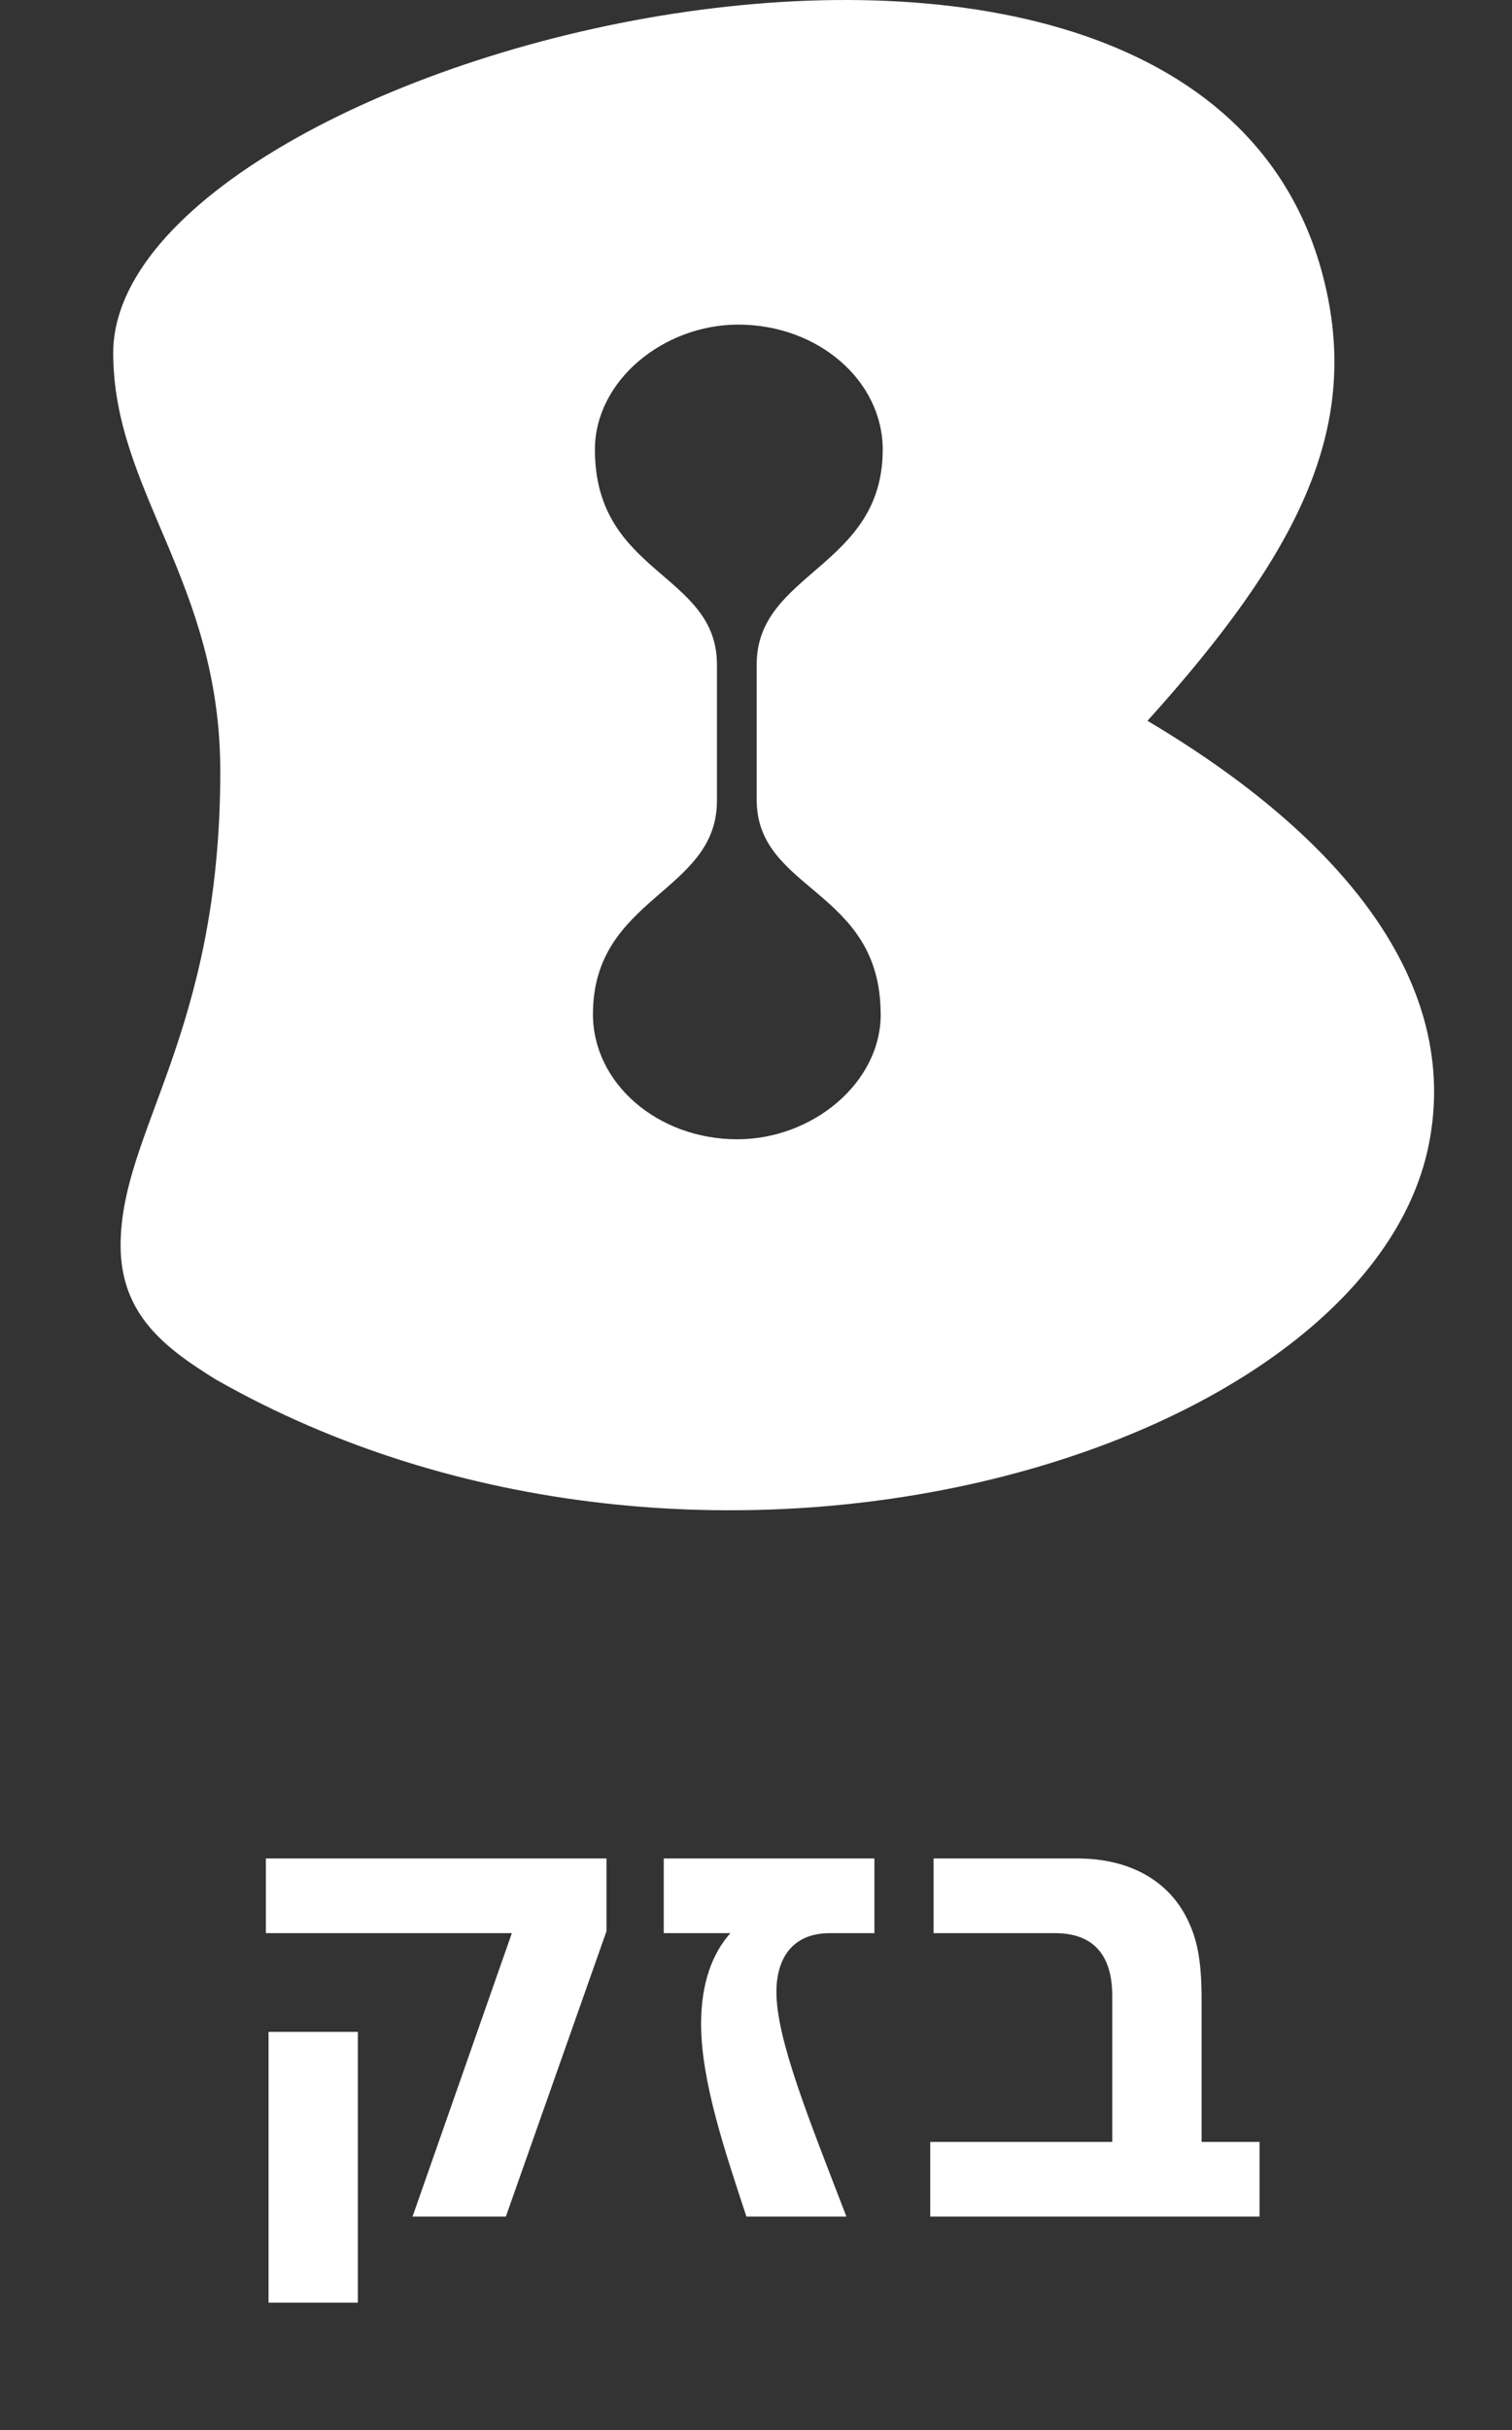 ﻿<?xml version="1.0" encoding="utf-8"?><svg width="61" height="98" viewBox="0 0 61 98" fill="none" xmlns="http://www.w3.org/2000/svg">
<rect x="0" y="0" width="61" height="98" fill="#333333" stroke="none"/>
<g clip-path="url(#clip0_4001_1748)">
<path fill-rule="evenodd" clip-rule="evenodd" d="M35.532 40.9C35.532 43.685 32.76 45.942 29.747 45.942C26.535 45.942 23.922 43.685 23.922 40.9C23.922 36.144 28.924 36.015 28.924 32.293V26.755C28.885 23.089 24.001 23.167 24.001 18.131C24.001 15.348 26.773 13.09 29.785 13.09C33 13.09 35.612 15.348 35.612 18.131C35.612 22.887 30.528 23.063 30.528 26.79V32.278C30.551 35.959 35.529 35.855 35.529 40.897M46.294 29.067C52.415 22.28 54.839 17.336 53.459 11.477C48.558 -9.337 4.568 2.236 4.568 14.233C4.568 19.826 8.887 23.454 8.887 31.107C8.887 41.717 4.866 45.59 4.866 50.227C4.866 53.037 6.7 54.384 8.712 55.631C28.34 66.792 55.19 58.614 57.65 46.123C58.92 39.67 54.245 33.784 46.294 29.067Z" fill="white" />
</g>
<path d="M16.643 89.385L20.65 77.955H10.726V74.943H24.469V77.874L20.408 89.385H16.643ZM10.834 92.854V81.935H14.437V92.854H10.834ZM30.114 89.385C29.226 86.695 28.285 83.898 28.285 81.612C28.285 79.972 28.742 78.762 29.468 77.955H26.779V74.943H35.277V77.955H33.475C31.969 77.955 31.324 78.977 31.324 80.322C31.324 82.231 32.615 85.404 34.148 89.385H30.114ZM37.53 89.385V86.373H44.872V80.483C44.872 78.842 44.119 77.955 42.559 77.955H37.664V74.943H43.447C45.732 74.943 47.265 75.965 47.965 77.525C48.26 78.17 48.476 78.95 48.476 80.59V86.373H50.815V89.385H37.53Z" fill="white" />
<defs>
<clipPath id="clip0_4001_1748">
<rect width="53.289" height="60.902" fill="white" transform="translate(4.568)" />
</clipPath>
</defs>
</svg>
